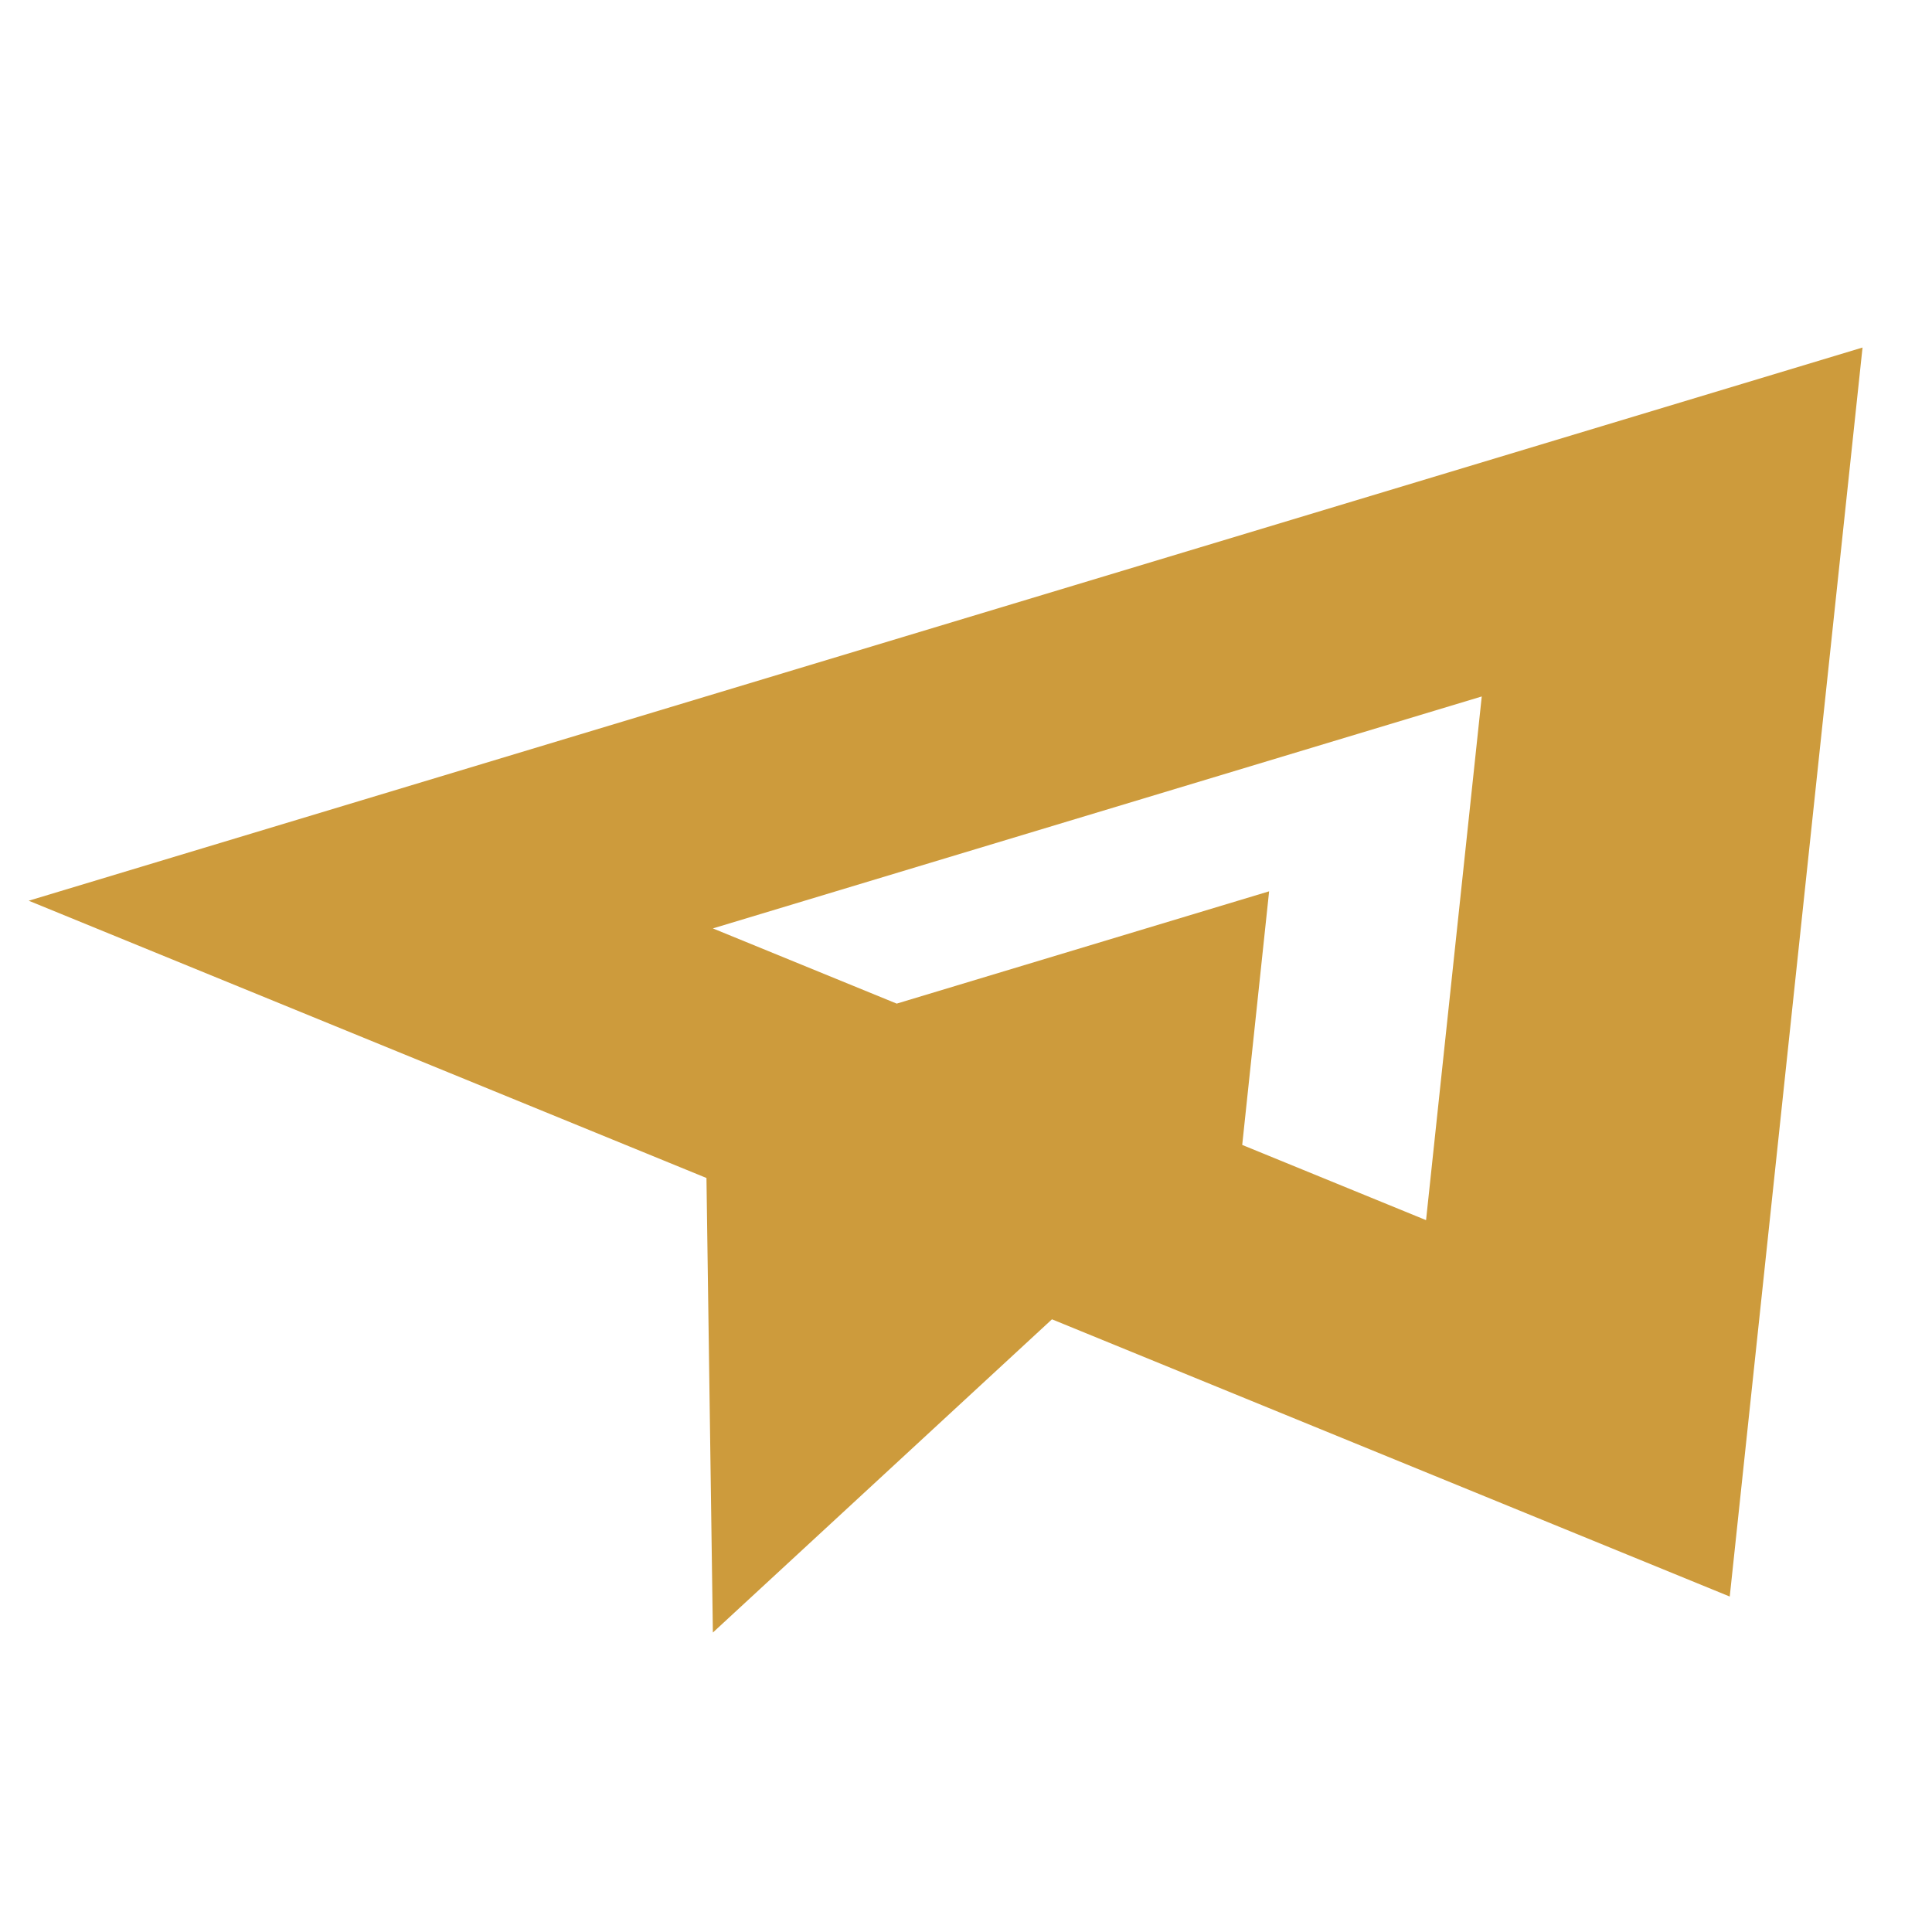 <svg xmlns="http://www.w3.org/2000/svg" id="Layer_1" viewBox="0 0 512 512"><defs><style>      .st0 {        fill: #cd9b3c;        fill-rule: evenodd;      }    </style></defs><path class="st0" d="M493.59,92.1l-35.19,331-179.62-73.47-89.86,83.01-1.7-120.46L7.61,238.7,493.59,92.1ZM336.33,236.21l-7.13,67.21,48.72,19.93,14.76-138.78-203.76,61.47,48.72,19.93,98.69-29.76Z"></path></svg>